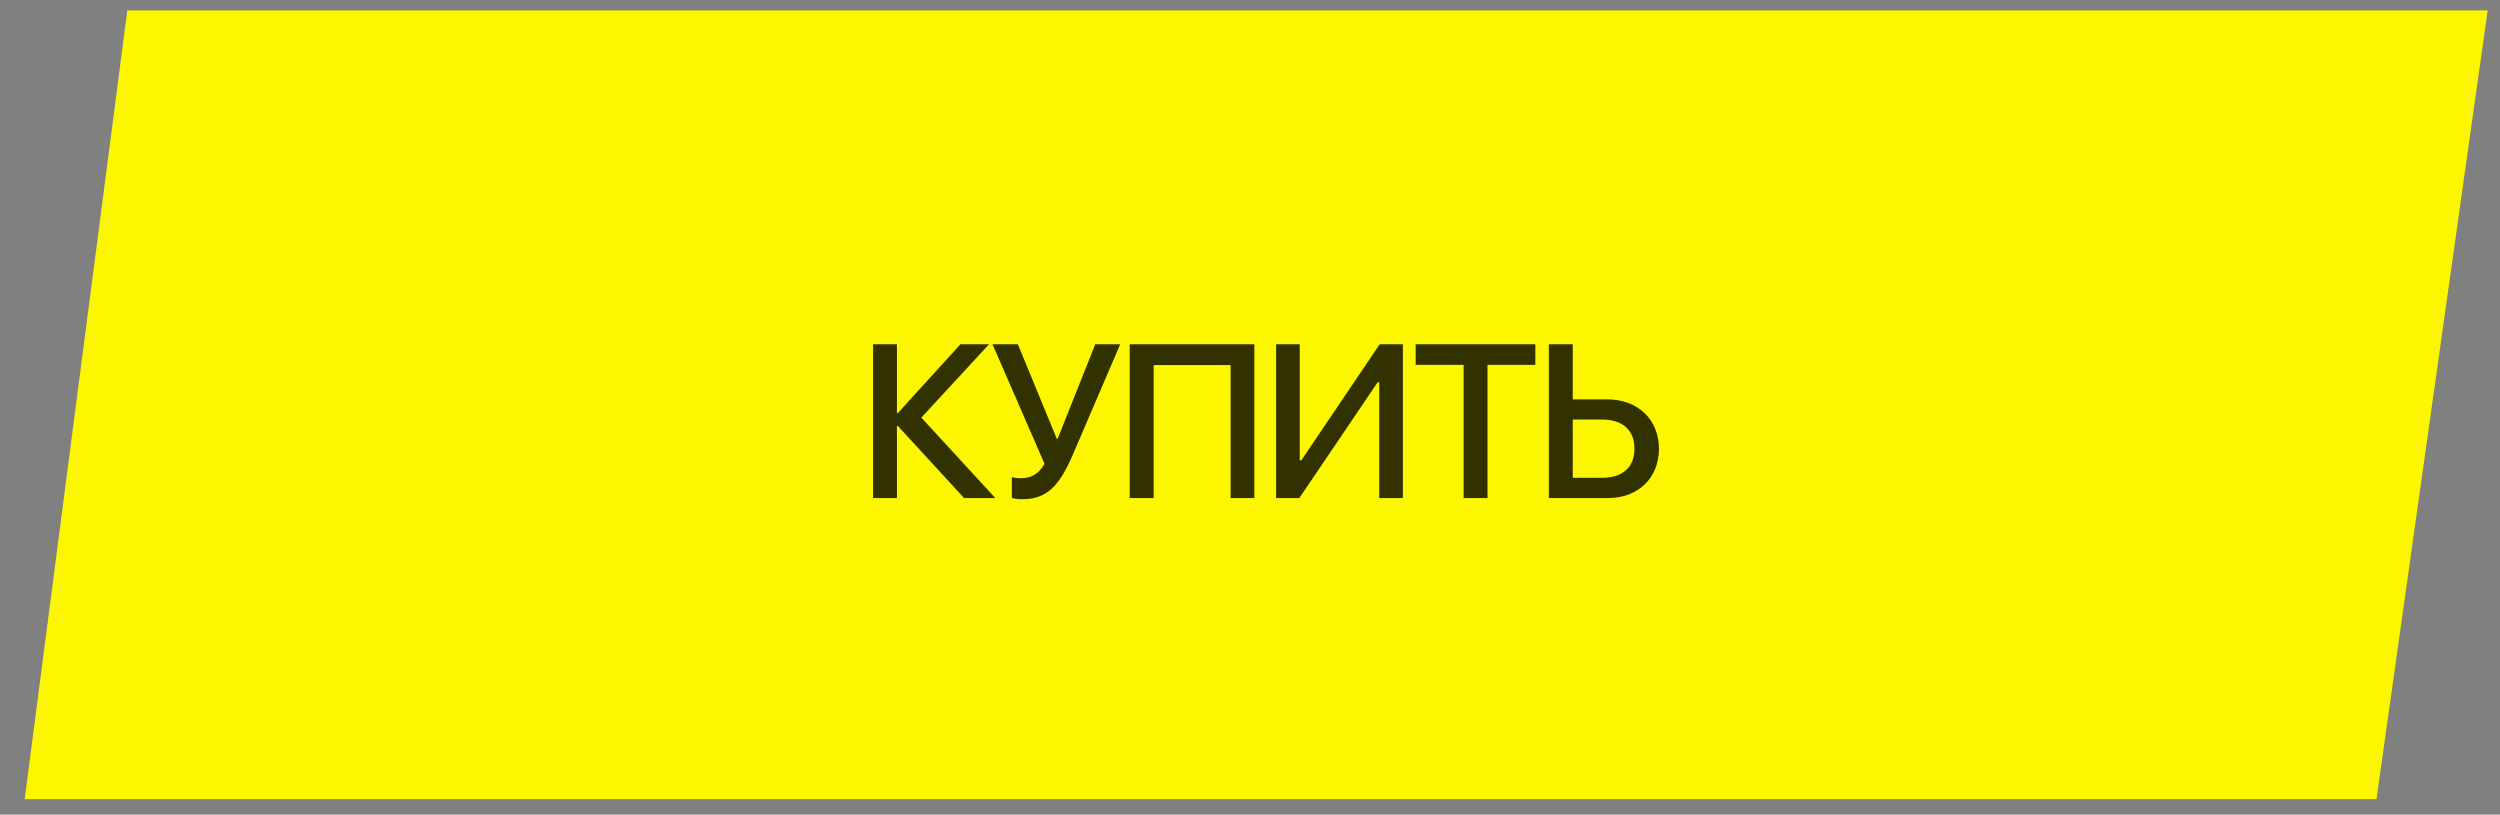 <?xml version="1.0" encoding="UTF-8"?> <svg xmlns="http://www.w3.org/2000/svg" width="89" height="29" viewBox="0 0 89 29" fill="none"><rect x="0" y="0" width="89" height="29" fill="#808080" stroke="none"/> <path d="M0.879 28.449L4.532 0.371H88.561L84.603 28.449H0.879Z" fill="#FCF700"></path> <path d="M32.8 14.867L35.433 17.73H34.321L31.962 15.162H31.931V17.73H31.082V12.257H31.931V14.707H31.962L34.192 12.257H35.209L32.8 14.867ZM36.385 17.772C36.218 17.772 36.07 17.746 36.021 17.723V16.991C36.081 17.006 36.188 17.025 36.336 17.025C36.715 17.025 36.977 16.877 37.185 16.513L35.334 12.257H36.237L37.622 15.621H37.652L38.991 12.257H39.879L38.202 16.164C37.697 17.34 37.25 17.772 36.385 17.772ZM44.655 17.73H43.809V12.996H41.07V17.73H40.217V12.257H44.655V17.73ZM49.101 17.73V13.611H49.044L46.256 17.73H45.429V12.257H46.271V16.388H46.328L49.116 12.257H49.943V17.73H49.101ZM52.955 17.73H52.105V12.989H50.398V12.257H54.658V12.989H52.955V17.73ZM55.14 17.73V12.257H55.99V14.218H57.227C58.304 14.218 59.059 14.935 59.059 15.974C59.059 17.014 58.319 17.73 57.253 17.73H55.14ZM55.99 17.01H57.029C57.765 17.01 58.186 16.638 58.186 15.974C58.186 15.306 57.761 14.935 57.029 14.935H55.99V17.01Z" fill="#323100"></path> </svg> 